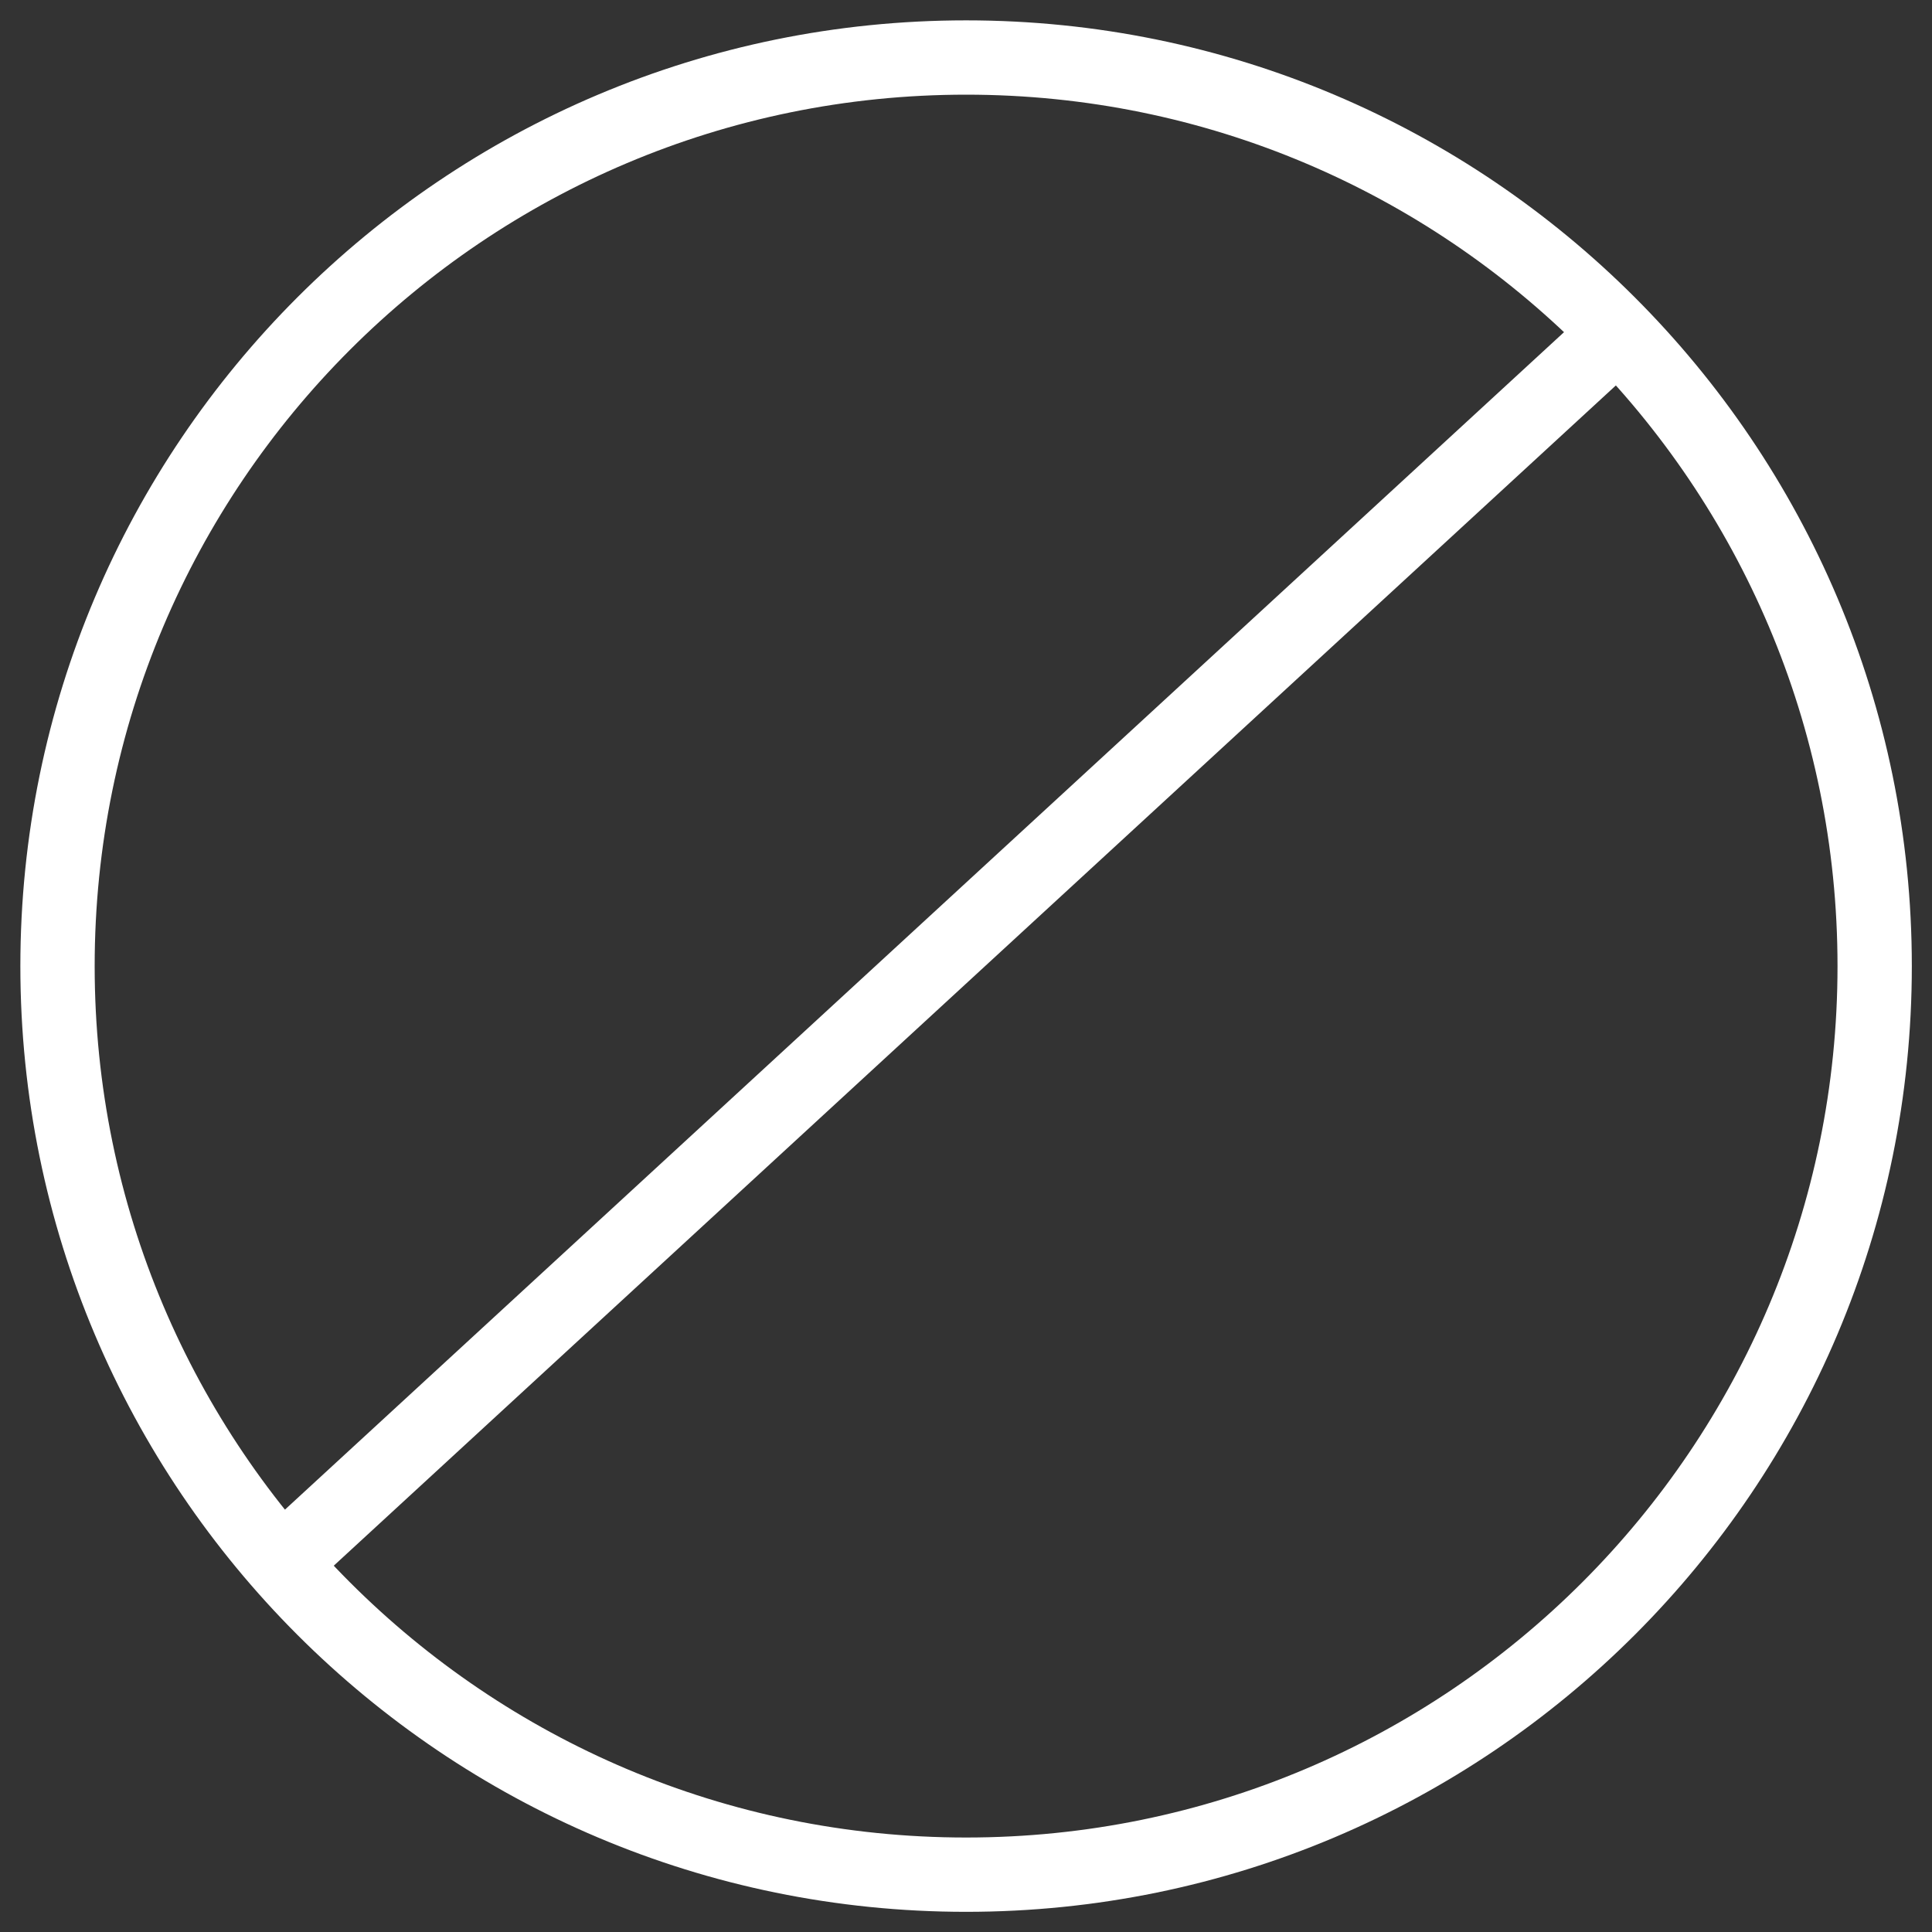 <svg width="52" height="52" viewBox="0 0 52 52" fill="none" xmlns="http://www.w3.org/2000/svg">
<rect x="0" y="0" width="52" height="52" fill="#333333" stroke="none"/>
<g clip-path="url(#clip0_14219_415)">
<path d="M26.003 50.457C39.508 50.457 50.457 39.508 50.457 26.003C50.457 12.497 39.508 1.548 26.003 1.548C12.497 1.548 1.548 12.497 1.548 26.003C1.548 39.508 12.497 50.457 26.003 50.457Z" stroke="white" stroke-width="2" stroke-miterlimit="10"/>
<path d="M7.576 42.077L43.541 8.969" stroke="white" stroke-width="2" stroke-miterlimit="10"/>
</g>
<defs>
<clipPath id="clip0_14219_415">
<rect width="52" height="52" fill="white"/>
</clipPath>
</defs>
</svg>
